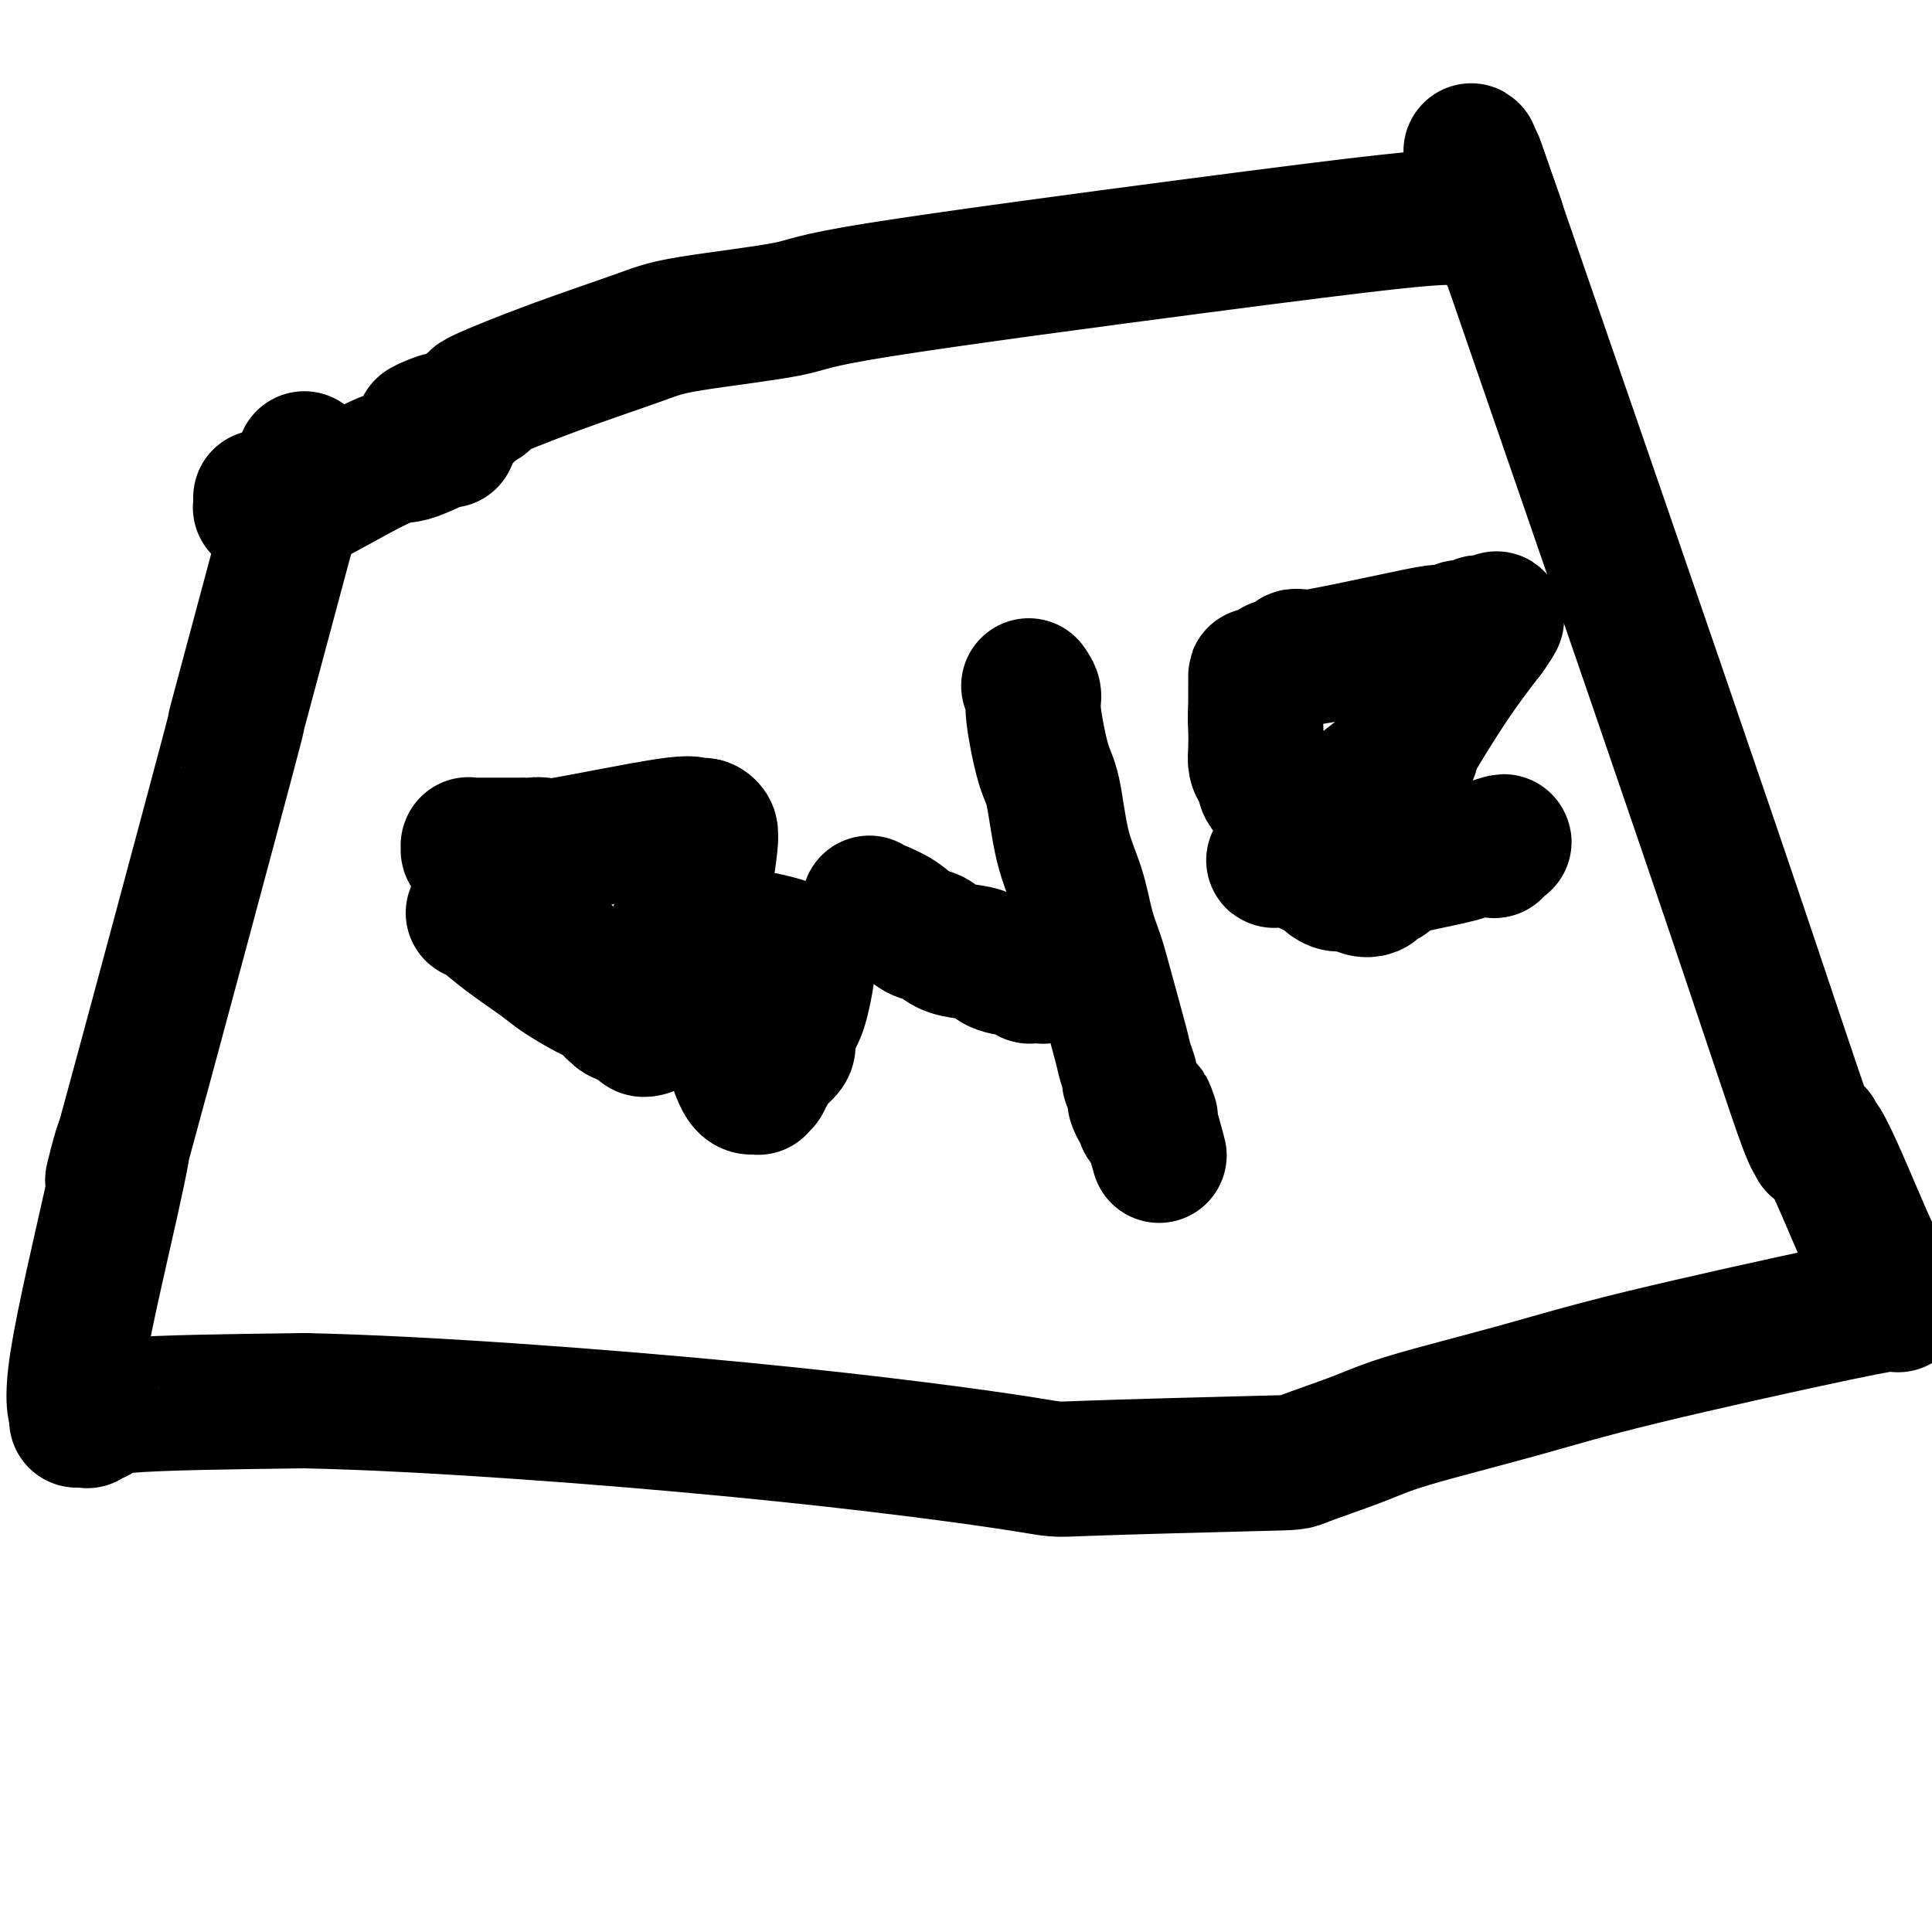 <svg viewBox='0 0 400 400' version='1.1' xmlns='http://www.w3.org/2000/svg' xmlns:xlink='http://www.w3.org/1999/xlink'><g fill='none' stroke='#000000' stroke-width='28' stroke-linecap='round' stroke-linejoin='round'><path d='M63,95c-0.023,0.411 -0.046,0.823 0,1c0.046,0.177 0.161,0.120 -3,12c-3.161,11.880 -9.597,35.696 -11,41c-1.403,5.304 2.228,-7.906 -2,8c-4.228,15.906 -16.316,60.927 -21,78c-4.684,17.073 -1.963,6.196 -1,3c0.963,-3.196 0.167,1.287 -2,11c-2.167,9.713 -5.705,24.655 -7,33c-1.295,8.345 -0.347,10.092 0,11c0.347,0.908 0.092,0.975 0,1c-0.092,0.025 -0.021,0.007 0,0c0.021,-0.007 -0.010,-0.002 0,0c0.010,0.002 0.059,0.000 0,0c-0.059,-0.000 -0.227,0.001 0,0c0.227,-0.001 0.848,-0.005 1,0c0.152,0.005 -0.164,0.017 0,0c0.164,-0.017 0.809,-0.064 1,0c0.191,0.064 -0.073,0.238 0,0c0.073,-0.238 0.484,-0.889 1,-1c0.516,-0.111 1.139,0.316 1,0c-0.139,-0.316 -1.040,-1.376 6,-2c7.040,-0.624 22.020,-0.812 37,-1'/><path d='M63,290c24.220,0.491 61.269,3.217 90,6c28.731,2.783 49.145,5.623 58,7c8.855,1.377 6.150,1.291 14,1c7.850,-0.291 26.254,-0.786 35,-1c8.746,-0.214 7.835,-0.149 10,-1c2.165,-0.851 7.405,-2.620 11,-4c3.595,-1.380 5.544,-2.370 11,-4c5.456,-1.630 14.419,-3.901 22,-6c7.581,-2.099 13.782,-4.027 26,-7c12.218,-2.973 30.455,-6.993 40,-9c9.545,-2.007 10.400,-2.002 11,-2c0.600,0.002 0.945,0.002 1,0c0.055,-0.002 -0.181,-0.005 0,0c0.181,0.005 0.780,0.017 1,0c0.220,-0.017 0.063,-0.065 0,0c-0.063,0.065 -0.031,0.241 0,0c0.031,-0.241 0.061,-0.898 0,-1c-0.061,-0.102 -0.212,0.352 -1,-1c-0.788,-1.352 -2.211,-4.511 -3,-6c-0.789,-1.489 -0.944,-1.308 -3,-6c-2.056,-4.692 -6.014,-14.258 -8,-18c-1.986,-3.742 -2.001,-1.662 -2,-1c0.001,0.662 0.018,-0.094 0,-1c-0.018,-0.906 -0.071,-1.961 0,-1c0.071,0.961 0.266,3.938 -2,-2c-2.266,-5.938 -6.995,-20.791 -20,-59c-13.005,-38.209 -34.287,-99.774 -43,-125c-8.713,-25.226 -4.856,-14.113 -1,-3'/><path d='M310,46c-10.123,-28.929 -3.431,-7.751 -1,0c2.431,7.751 0.599,2.077 0,0c-0.599,-2.077 0.033,-0.556 0,0c-0.033,0.556 -0.731,0.149 -1,0c-0.269,-0.149 -0.110,-0.039 0,0c0.110,0.039 0.172,0.007 0,0c-0.172,-0.007 -0.578,0.012 -1,0c-0.422,-0.012 -0.861,-0.056 -1,0c-0.139,0.056 0.022,0.212 0,0c-0.022,-0.212 -0.227,-0.792 -1,-1c-0.773,-0.208 -2.113,-0.043 -3,0c-0.887,0.043 -1.320,-0.036 -3,0c-1.680,0.036 -4.605,0.187 -12,1c-7.395,0.813 -19.259,2.287 -40,5c-20.741,2.713 -50.359,6.663 -65,9c-14.641,2.337 -14.303,3.061 -19,4c-4.697,0.939 -14.428,2.094 -20,3c-5.572,0.906 -6.986,1.563 -11,3c-4.014,1.437 -10.627,3.653 -17,6c-6.373,2.347 -12.507,4.825 -15,6c-2.493,1.175 -1.345,1.046 -1,1c0.345,-0.046 -0.111,-0.008 0,0c0.111,0.008 0.791,-0.014 1,0c0.209,0.014 -0.053,0.063 0,0c0.053,-0.063 0.419,-0.237 0,0c-0.419,0.237 -1.625,0.887 -2,1c-0.375,0.113 0.082,-0.309 0,0c-0.082,0.309 -0.702,1.351 -2,2c-1.298,0.649 -3.272,0.906 -4,1c-0.728,0.094 -0.208,0.027 0,0c0.208,-0.027 0.104,-0.013 0,0'/><path d='M92,87c-8.100,3.029 -2.850,0.600 -1,0c1.850,-0.600 0.298,0.627 0,1c-0.298,0.373 0.656,-0.110 1,0c0.344,0.110 0.078,0.813 0,1c-0.078,0.187 0.032,-0.143 0,0c-0.032,0.143 -0.205,0.757 0,1c0.205,0.243 0.790,0.115 1,0c0.210,-0.115 0.047,-0.215 0,0c-0.047,0.215 0.023,0.746 0,1c-0.023,0.254 -0.138,0.231 0,0c0.138,-0.231 0.531,-0.668 -1,0c-1.531,0.668 -4.984,2.443 -7,3c-2.016,0.557 -2.596,-0.103 -7,2c-4.404,2.103 -12.634,6.970 -17,9c-4.366,2.030 -4.869,1.224 -5,1c-0.131,-0.224 0.108,0.133 0,0c-0.108,-0.133 -0.565,-0.757 -1,-1c-0.435,-0.243 -0.849,-0.104 -1,0c-0.151,0.104 -0.041,0.172 0,0c0.041,-0.172 0.011,-0.585 0,-1c-0.011,-0.415 -0.003,-0.833 0,-1c0.003,-0.167 0.002,-0.084 0,0'/><path d='M98,189c0.469,0.103 0.938,0.206 2,1c1.062,0.794 2.718,2.278 5,4c2.282,1.722 5.192,3.680 7,5c1.808,1.320 2.516,2.002 4,3c1.484,0.998 3.743,2.312 5,3c1.257,0.688 1.510,0.749 2,1c0.490,0.251 1.216,0.693 2,1c0.784,0.307 1.625,0.479 2,1c0.375,0.521 0.283,1.393 1,2c0.717,0.607 2.244,0.951 3,1c0.756,0.049 0.742,-0.197 1,0c0.258,0.197 0.787,0.837 1,1c0.213,0.163 0.110,-0.153 0,0c-0.110,0.153 -0.226,0.773 0,1c0.226,0.227 0.792,0.061 1,0c0.208,-0.061 0.056,-0.016 0,0c-0.056,0.016 -0.015,0.004 0,0c0.015,-0.004 0.004,-0.001 0,0c-0.004,0.001 -0.002,0.001 0,0'/><path d='M131,211c-0.301,0.113 -0.603,0.226 -1,0c-0.397,-0.226 -0.890,-0.792 -1,-1c-0.110,-0.208 0.163,-0.060 0,0c-0.163,0.060 -0.762,0.030 -1,0c-0.238,-0.030 -0.116,-0.061 0,0c0.116,0.061 0.227,0.213 0,0c-0.227,-0.213 -0.791,-0.792 -1,-1c-0.209,-0.208 -0.064,-0.045 0,0c0.064,0.045 0.046,-0.028 0,0c-0.046,0.028 -0.121,0.157 0,0c0.121,-0.157 0.439,-0.601 0,-1c-0.439,-0.399 -1.633,-0.752 -3,-2c-1.367,-1.248 -2.906,-3.391 -5,-6c-2.094,-2.609 -4.743,-5.684 -7,-8c-2.257,-2.316 -4.121,-3.874 -5,-5c-0.879,-1.126 -0.771,-1.819 -1,-2c-0.229,-0.181 -0.795,0.150 -1,0c-0.205,-0.150 -0.049,-0.780 0,-1c0.049,-0.220 -0.007,-0.028 0,0c0.007,0.028 0.079,-0.108 0,0c-0.079,0.108 -0.308,0.459 -1,0c-0.692,-0.459 -1.846,-1.730 -3,-3'/><path d='M101,181c-5.050,-5.277 -2.674,-3.470 -2,-3c0.674,0.470 -0.355,-0.396 -1,-1c-0.645,-0.604 -0.905,-0.947 -1,-1c-0.095,-0.053 -0.023,0.182 0,0c0.023,-0.182 -0.001,-0.781 0,-1c0.001,-0.219 0.027,-0.059 0,0c-0.027,0.059 -0.107,0.016 0,0c0.107,-0.016 0.401,-0.004 1,0c0.599,0.004 1.504,0.001 2,0c0.496,-0.001 0.585,-0.000 1,0c0.415,0.000 1.158,0.000 2,0c0.842,-0.000 1.784,-0.000 2,0c0.216,0.000 -0.295,0.000 0,0c0.295,-0.000 1.394,-0.001 2,0c0.606,0.001 0.717,0.004 1,0c0.283,-0.004 0.738,-0.016 1,0c0.262,0.016 0.332,0.061 1,0c0.668,-0.061 1.933,-0.226 2,0c0.067,0.226 -1.065,0.844 4,0c5.065,-0.844 16.328,-3.152 22,-4c5.672,-0.848 5.755,-0.238 6,0c0.245,0.238 0.654,0.103 1,0c0.346,-0.103 0.630,-0.172 1,0c0.370,0.172 0.827,0.587 1,1c0.173,0.413 0.062,0.824 0,1c-0.062,0.176 -0.075,0.116 0,0c0.075,-0.116 0.236,-0.289 0,2c-0.236,2.289 -0.871,7.039 -2,10c-1.129,2.961 -2.751,4.132 -4,6c-1.249,1.868 -2.124,4.434 -3,7'/><path d='M138,198c-1.845,4.637 -1.958,3.228 -2,3c-0.042,-0.228 -0.012,0.724 0,1c0.012,0.276 0.006,-0.125 0,0c-0.006,0.125 -0.013,0.775 0,1c0.013,0.225 0.045,0.025 0,0c-0.045,-0.025 -0.166,0.126 0,0c0.166,-0.126 0.621,-0.530 1,-1c0.379,-0.470 0.683,-1.005 1,-1c0.317,0.005 0.646,0.549 1,0c0.354,-0.549 0.732,-2.190 1,-3c0.268,-0.810 0.428,-0.788 1,-1c0.572,-0.212 1.558,-0.656 2,-1c0.442,-0.344 0.341,-0.586 2,-1c1.659,-0.414 5.078,-1.001 8,-1c2.922,0.001 5.347,0.588 7,1c1.653,0.412 2.534,0.648 3,1c0.466,0.352 0.517,0.819 1,1c0.483,0.181 1.398,0.076 2,0c0.602,-0.076 0.890,-0.123 1,0c0.110,0.123 0.040,0.418 0,1c-0.040,0.582 -0.052,1.453 0,2c0.052,0.547 0.167,0.769 0,2c-0.167,1.231 -0.617,3.470 -1,5c-0.383,1.530 -0.698,2.350 -1,3c-0.302,0.650 -0.592,1.129 -1,2c-0.408,0.871 -0.935,2.134 -1,3c-0.065,0.866 0.333,1.335 0,2c-0.333,0.665 -1.397,1.525 -2,2c-0.603,0.475 -0.744,0.564 -1,1c-0.256,0.436 -0.628,1.218 -1,2'/><path d='M159,222c-1.326,2.487 -1.140,1.206 -1,1c0.140,-0.206 0.233,0.663 0,1c-0.233,0.337 -0.794,0.143 -1,0c-0.206,-0.143 -0.059,-0.234 0,0c0.059,0.234 0.029,0.795 0,1c-0.029,0.205 -0.059,0.055 0,0c0.059,-0.055 0.206,-0.013 0,0c-0.206,0.013 -0.767,-0.001 -1,0c-0.233,0.001 -0.140,0.017 0,0c0.140,-0.017 0.326,-0.066 0,0c-0.326,0.066 -1.165,0.249 -2,-1c-0.835,-1.249 -1.667,-3.928 -2,-5c-0.333,-1.072 -0.166,-0.536 0,0'/><path d='M180,187c0.494,0.283 0.988,0.566 2,1c1.012,0.434 2.542,1.020 4,2c1.458,0.980 2.845,2.356 4,3c1.155,0.644 2.078,0.558 3,1c0.922,0.442 1.845,1.414 3,2c1.155,0.586 2.543,0.788 4,1c1.457,0.212 2.982,0.435 4,1c1.018,0.565 1.529,1.472 3,2c1.471,0.528 3.900,0.677 5,1c1.100,0.323 0.869,0.818 1,1c0.131,0.182 0.624,0.050 1,0c0.376,-0.050 0.637,-0.017 1,0c0.363,0.017 0.829,0.018 1,0c0.171,-0.018 0.046,-0.056 0,0c-0.046,0.056 -0.012,0.208 0,0c0.012,-0.208 0.004,-0.774 0,-1c-0.004,-0.226 -0.002,-0.113 0,0'/><path d='M213,142c0.470,0.667 0.940,1.333 1,2c0.060,0.667 -0.289,1.333 0,4c0.289,2.667 1.218,7.335 2,10c0.782,2.665 1.417,3.327 2,6c0.583,2.673 1.113,7.355 2,11c0.887,3.645 2.129,6.251 3,9c0.871,2.749 1.371,5.642 2,8c0.629,2.358 1.388,4.183 2,6c0.612,1.817 1.078,3.626 2,7c0.922,3.374 2.298,8.313 3,11c0.702,2.687 0.728,3.123 1,4c0.272,0.877 0.790,2.195 1,3c0.210,0.805 0.112,1.098 0,1c-0.112,-0.098 -0.236,-0.588 0,0c0.236,0.588 0.834,2.252 1,3c0.166,0.748 -0.100,0.579 0,1c0.100,0.421 0.566,1.433 1,2c0.434,0.567 0.834,0.688 1,1c0.166,0.312 0.096,0.816 0,1c-0.096,0.184 -0.218,0.050 0,0c0.218,-0.050 0.777,-0.014 1,0c0.223,0.014 0.112,0.007 0,0'/><path d='M238,232c3.869,13.988 1.042,3.958 0,0c-1.042,-3.958 -0.298,-1.845 0,-1c0.298,0.845 0.149,0.423 0,0'/><path d='M264,178c-0.331,0.176 -0.663,0.352 1,-1c1.663,-1.352 5.320,-4.233 7,-6c1.680,-1.767 1.382,-2.421 2,-3c0.618,-0.579 2.152,-1.083 5,-3c2.848,-1.917 7.011,-5.246 9,-7c1.989,-1.754 1.805,-1.934 2,-2c0.195,-0.066 0.770,-0.017 1,0c0.230,0.017 0.116,0.003 0,0c-0.116,-0.003 -0.234,0.006 0,0c0.234,-0.006 0.818,-0.028 1,0c0.182,0.028 -0.040,0.104 0,0c0.040,-0.104 0.341,-0.389 0,0c-0.341,0.389 -1.322,1.451 0,-1c1.322,-2.451 4.949,-8.415 8,-13c3.051,-4.585 5.525,-7.793 8,-11'/><path d='M308,131c3.011,-4.321 1.539,-2.622 1,-2c-0.539,0.622 -0.144,0.167 0,0c0.144,-0.167 0.035,-0.045 0,0c-0.035,0.045 0.002,0.012 0,0c-0.002,-0.012 -0.042,-0.004 0,0c0.042,0.004 0.166,0.005 0,0c-0.166,-0.005 -0.621,-0.015 -1,0c-0.379,0.015 -0.683,0.056 -1,0c-0.317,-0.056 -0.648,-0.207 -1,0c-0.352,0.207 -0.724,0.774 -1,1c-0.276,0.226 -0.457,0.112 -1,0c-0.543,-0.112 -1.447,-0.222 -2,0c-0.553,0.222 -0.754,0.775 -1,1c-0.246,0.225 -0.535,0.123 -1,0c-0.465,-0.123 -1.104,-0.267 -3,0c-1.896,0.267 -5.048,0.946 -10,2c-4.952,1.054 -11.705,2.483 -15,3c-3.295,0.517 -3.134,0.123 -3,0c0.134,-0.123 0.239,0.024 0,0c-0.239,-0.024 -0.821,-0.219 -1,0c-0.179,0.219 0.047,0.851 0,1c-0.047,0.149 -0.366,-0.184 -1,0c-0.634,0.184 -1.581,0.885 -2,1c-0.419,0.115 -0.308,-0.357 -1,0c-0.692,0.357 -2.185,1.541 -3,2c-0.815,0.459 -0.950,0.192 -1,0c-0.050,-0.192 -0.013,-0.309 0,0c0.013,0.309 0.004,1.045 0,2c-0.004,0.955 -0.001,2.130 0,3c0.001,0.870 0.001,1.435 0,2'/><path d='M260,147c-0.158,1.788 -0.052,2.759 0,4c0.052,1.241 0.051,2.751 0,4c-0.051,1.249 -0.150,2.238 0,3c0.150,0.762 0.551,1.296 1,2c0.449,0.704 0.945,1.579 1,2c0.055,0.421 -0.333,0.389 0,1c0.333,0.611 1.387,1.865 2,3c0.613,1.135 0.784,2.150 1,3c0.216,0.850 0.478,1.533 1,2c0.522,0.467 1.306,0.717 2,2c0.694,1.283 1.299,3.600 2,5c0.701,1.400 1.499,1.882 2,2c0.501,0.118 0.704,-0.127 1,0c0.296,0.127 0.684,0.626 1,1c0.316,0.374 0.561,0.623 1,1c0.439,0.377 1.073,0.883 2,1c0.927,0.117 2.146,-0.155 3,0c0.854,0.155 1.342,0.736 2,1c0.658,0.264 1.485,0.211 2,0c0.515,-0.211 0.719,-0.582 1,-1c0.281,-0.418 0.638,-0.885 1,-1c0.362,-0.115 0.728,0.120 1,0c0.272,-0.120 0.451,-0.596 1,-1c0.549,-0.404 1.469,-0.735 2,-1c0.531,-0.265 0.675,-0.462 3,-1c2.325,-0.538 6.833,-1.415 9,-2c2.167,-0.585 1.993,-0.879 3,-1c1.007,-0.121 3.194,-0.071 4,0c0.806,0.071 0.230,0.163 0,0c-0.230,-0.163 -0.115,-0.582 0,-1'/><path d='M309,175c4.095,-1.393 1.833,-0.375 1,0c-0.833,0.375 -0.238,0.107 0,0c0.238,-0.107 0.119,-0.054 0,0'/></g>
</svg>